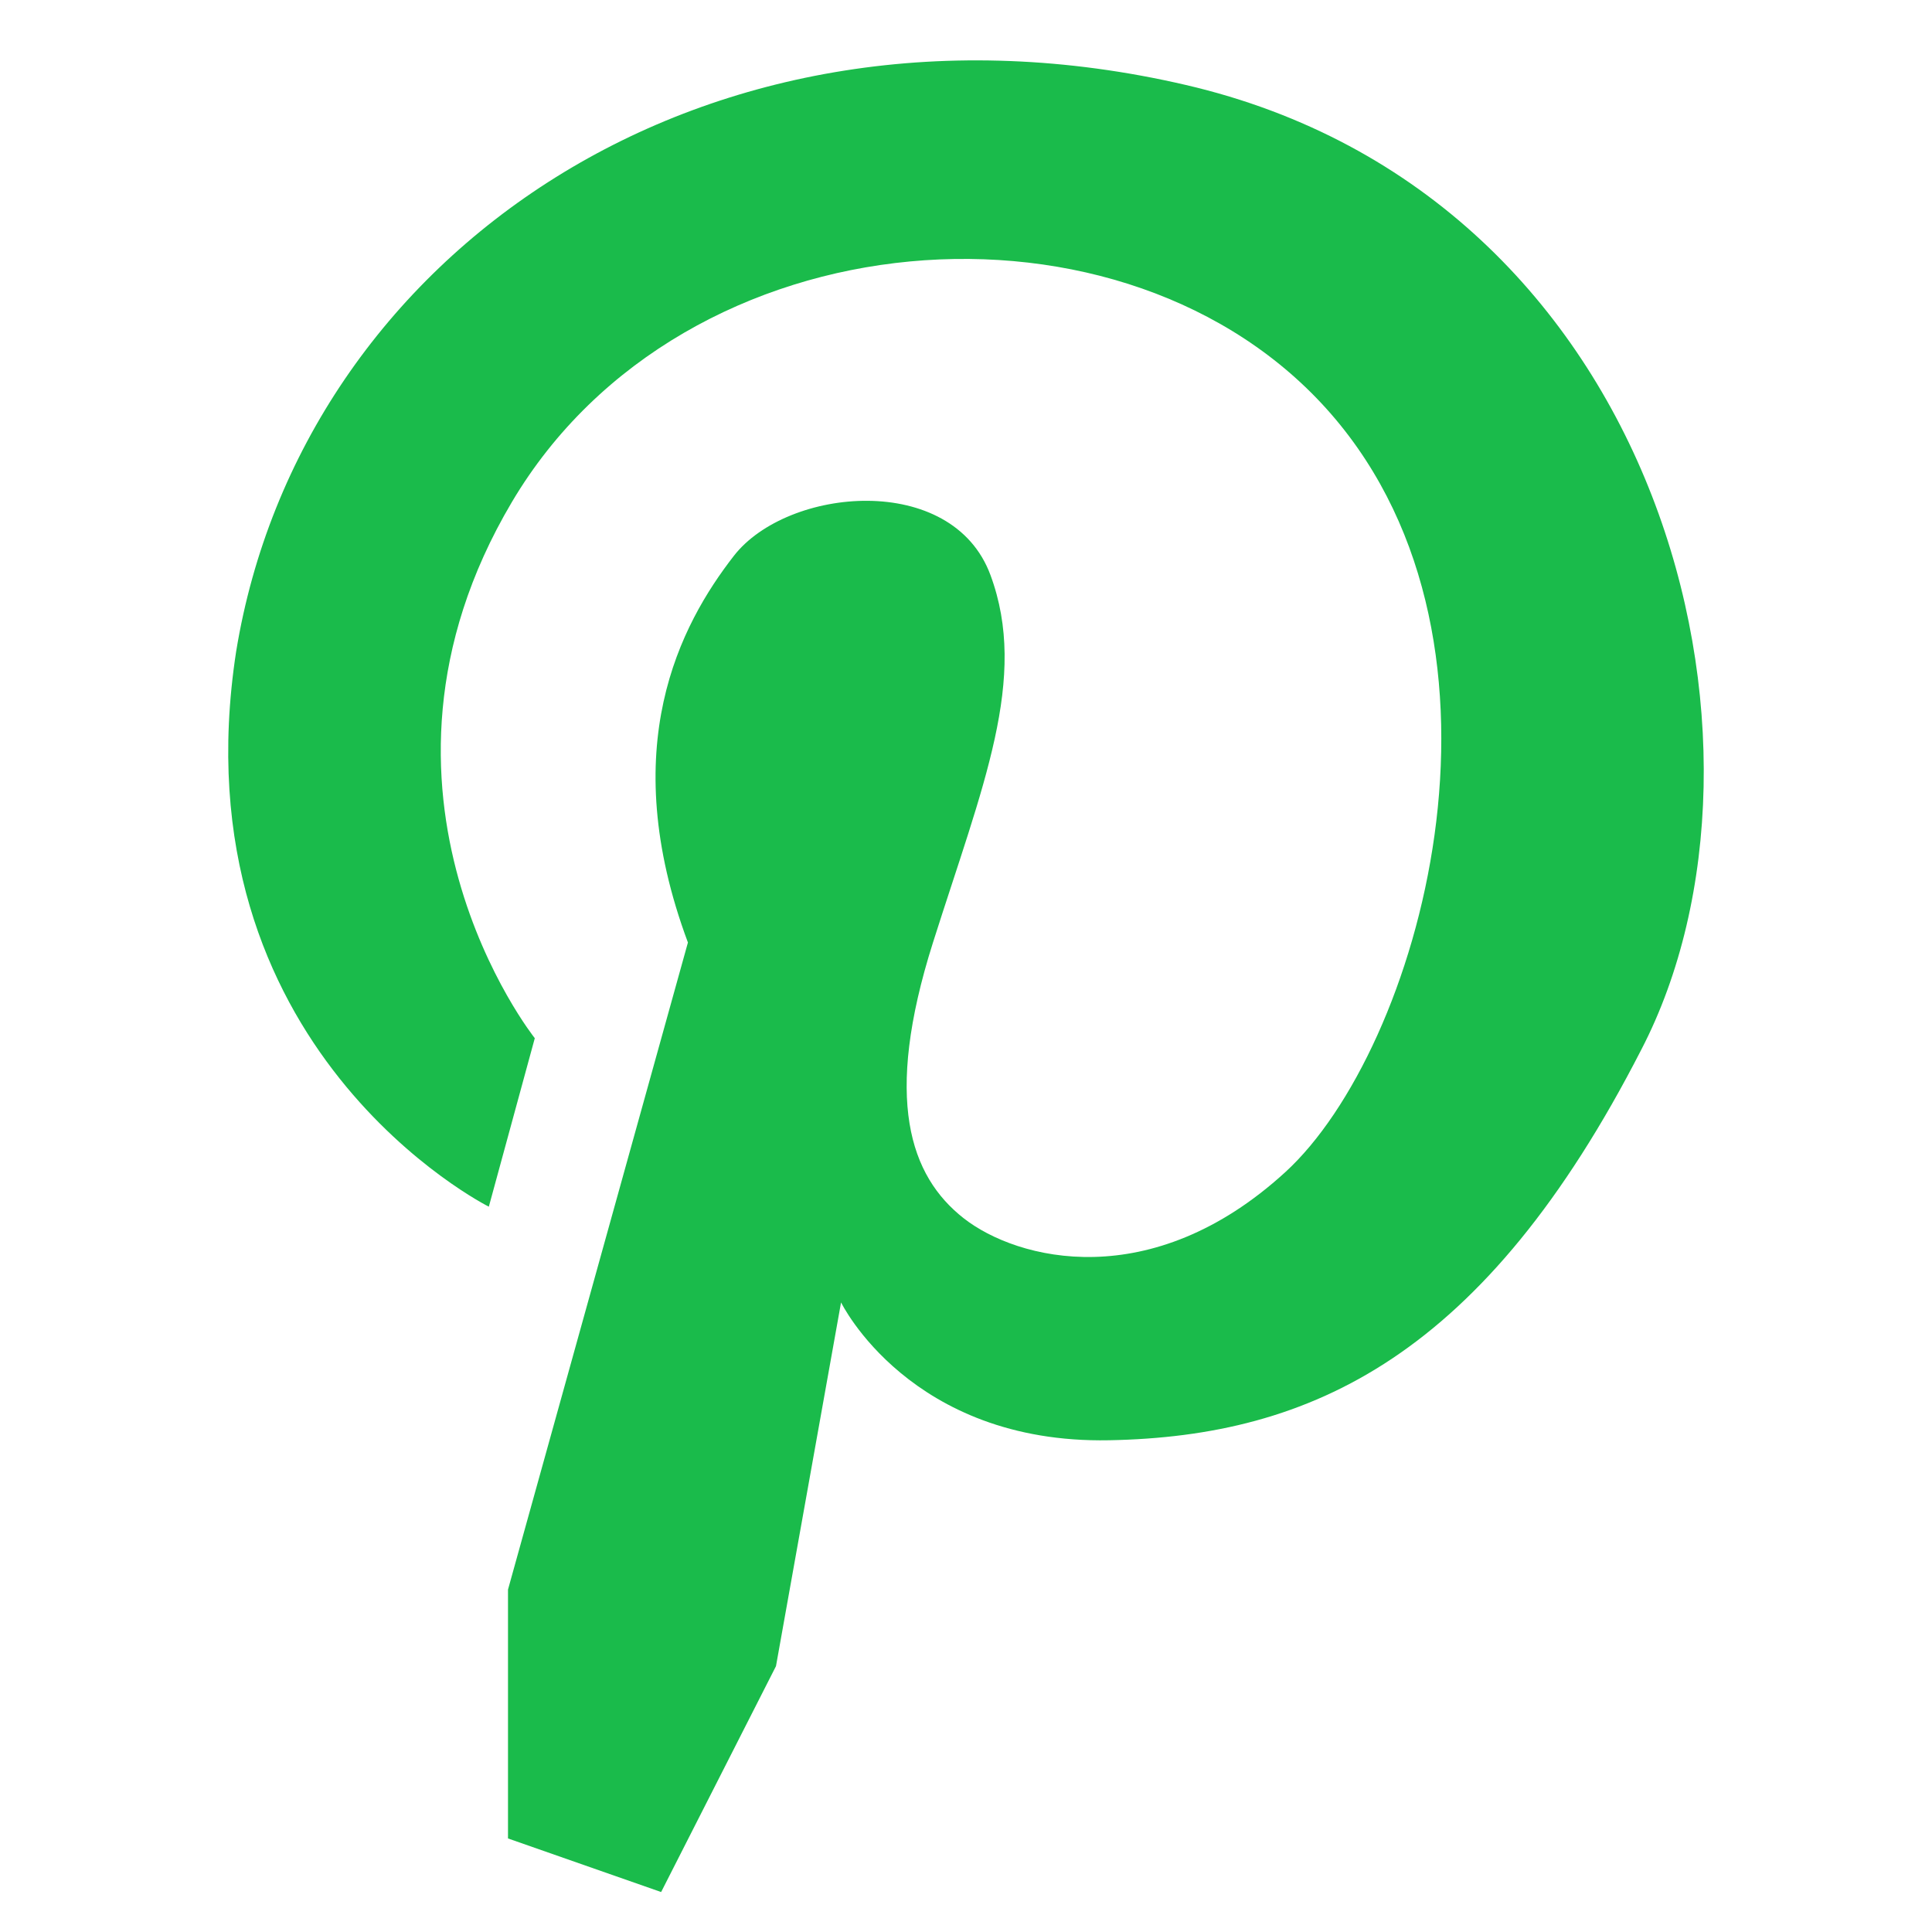<?xml version="1.0" encoding="UTF-8"?><svg id="Layer_1" xmlns="http://www.w3.org/2000/svg" viewBox="0 0 344.68 344.68"><defs><style>.cls-1{fill:#1abb4b;}</style></defs><path class="cls-1" d="m138.44,297.25l11.61-64.89s12.3,25.27,47.81,24.59c36.2-.68,66.94-15.03,94.95-69.67,28.01-53.96,4.1-152.32-81.29-172.13C126.15-4.67,53.74,45.19,42.13,116.23c-10.93,71.04,45.08,99.05,45.08,99.05l8.2-30.06s-34.84-43.72-4.1-95.63c30.74-51.91,109.97-57.38,146.18-15.71,36.2,41.67,15.71,113.39-8.2,135.25-23.91,21.86-47.81,15.71-57.38,8.2-9.56-7.51-14.34-21.18-5.46-49.18,8.88-28.01,17.08-47.13,10.25-65.57-6.83-18.44-36.2-15.71-45.77-3.42-9.56,12.3-21.18,34.15-8.2,68.99l-32.1,115.44v44.4l27.32,9.56,20.49-40.3Z"/></svg>